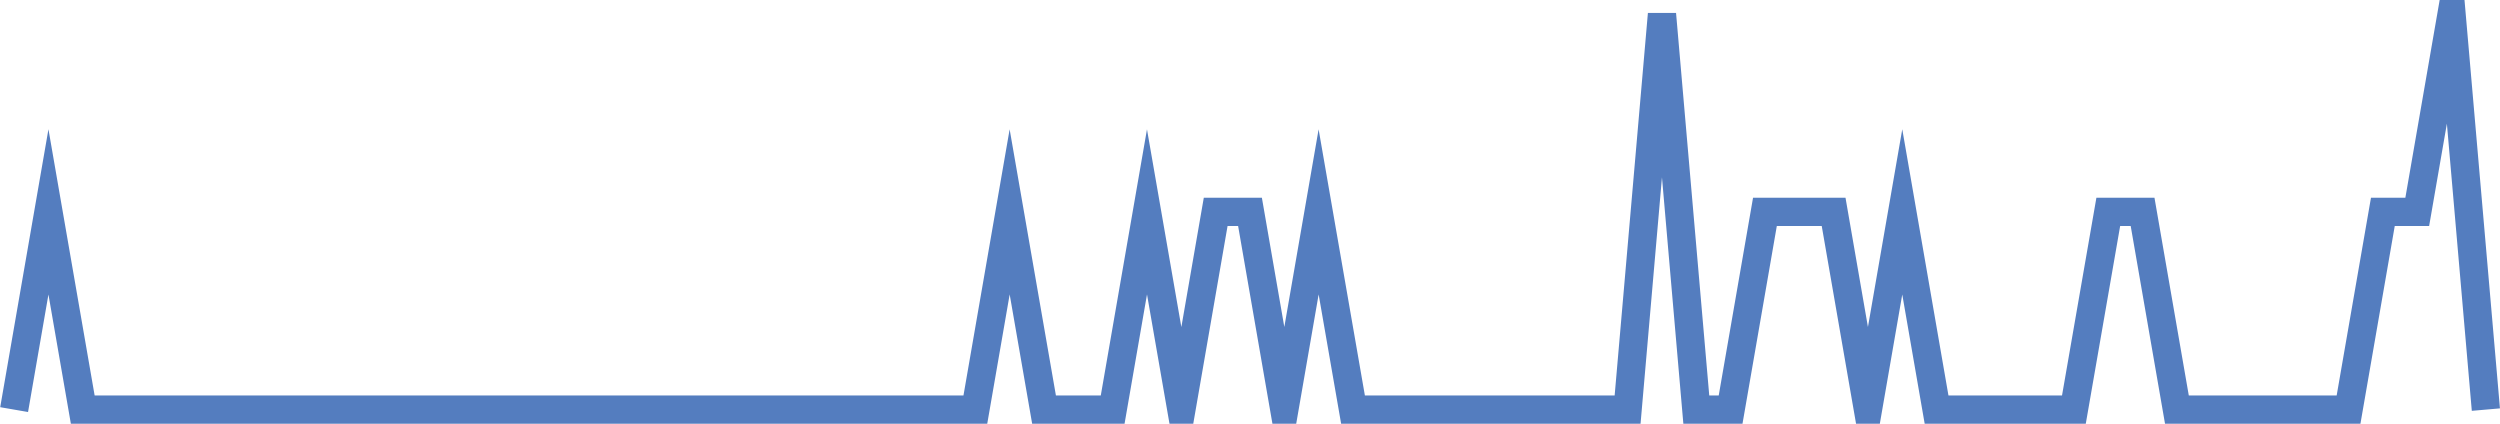 <?xml version="1.0" encoding="UTF-8"?>
<svg xmlns="http://www.w3.org/2000/svg" xmlns:xlink="http://www.w3.org/1999/xlink" width="177pt" height="30pt" viewBox="0 0 177 30" version="1.1">
<g id="surface3470196">
<path style="fill:none;stroke-width:2;stroke-linecap:butt;stroke-linejoin:miter;stroke:rgb(32.941%,49.02%,74.902%);stroke-opacity:1;stroke-miterlimit:10;" d="M 1 29 L 3.43 15 L 5.859 29 L 69.055 29 L 71.484 15 L 73.918 29 L 78.777 29 L 81.207 15 L 83.641 29 L 86.07 15 L 88.5 15 L 90.93 29 L 93.359 15 L 95.793 29 L 115.234 29 L 117.668 1 L 120.098 29 L 122.527 29 L 124.957 15 L 129.82 15 L 132.25 29 L 134.68 15 L 137.109 29 L 146.832 29 L 149.266 15 L 151.695 15 L 154.125 29 L 166.277 29 L 168.707 15 L 171.141 15 L 173.57 1 L 176 29 "/>
</g>
</svg>
